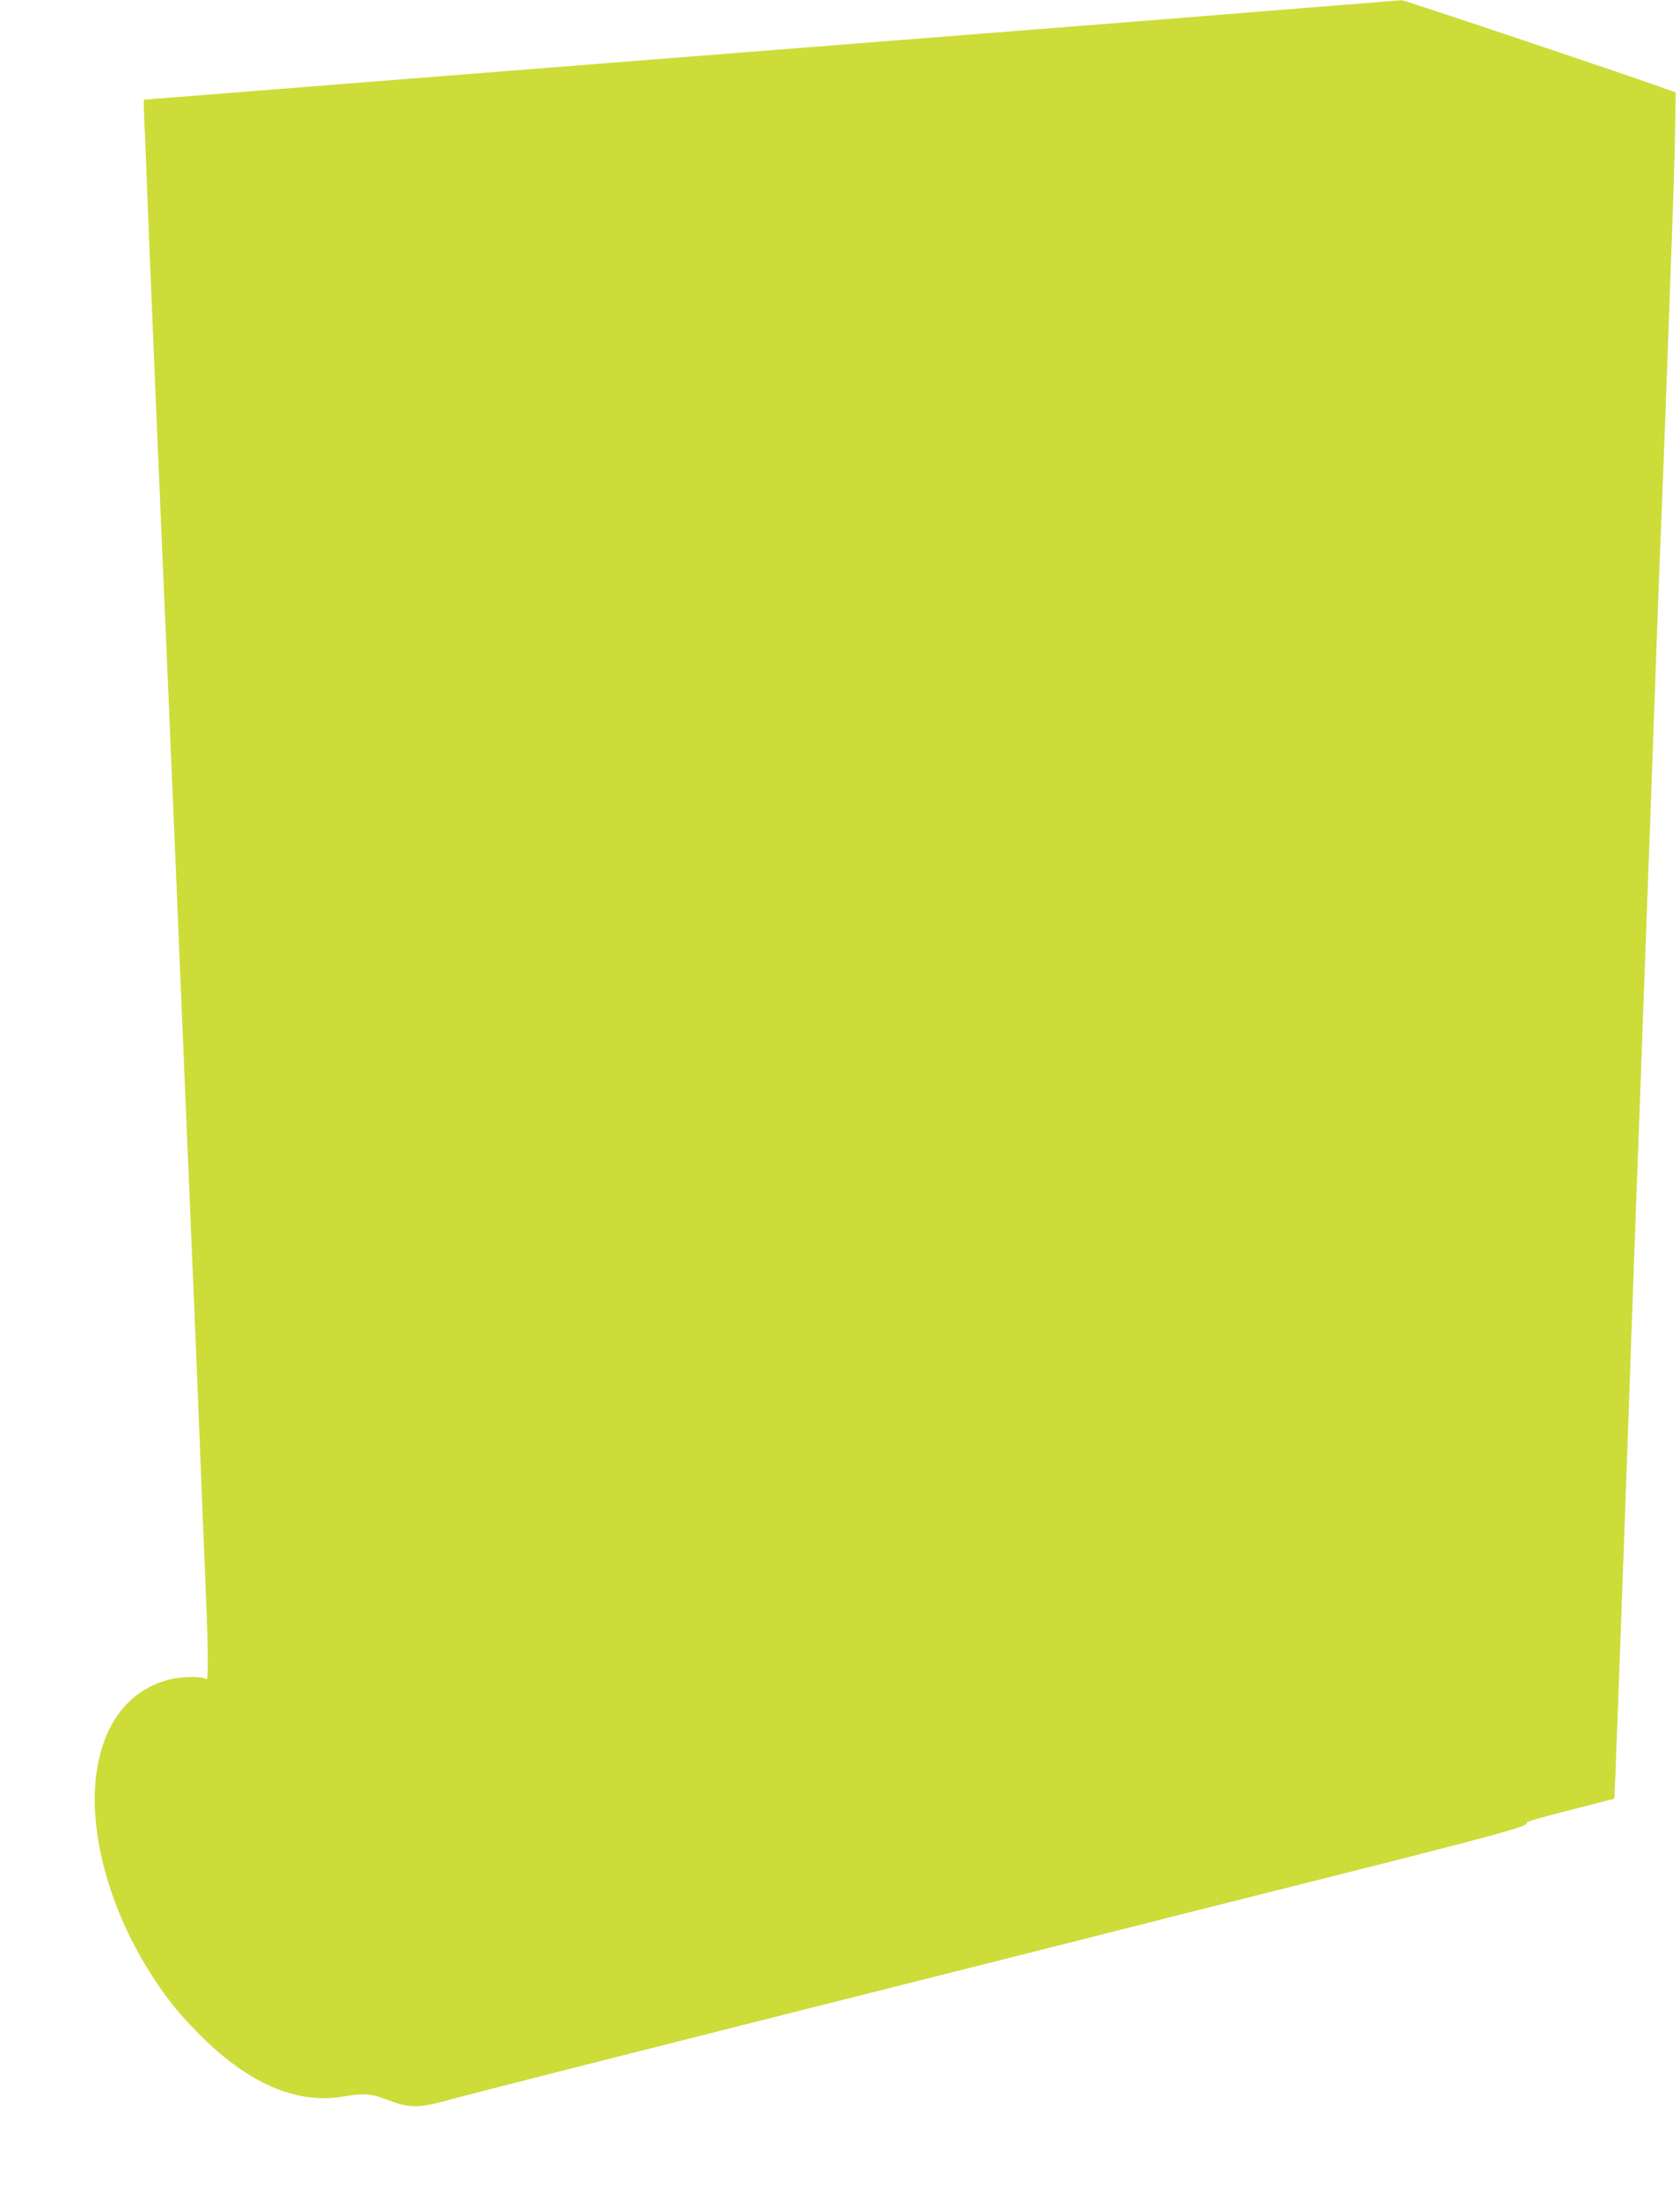<?xml version="1.0" standalone="no"?>
<!DOCTYPE svg PUBLIC "-//W3C//DTD SVG 20010904//EN"
 "http://www.w3.org/TR/2001/REC-SVG-20010904/DTD/svg10.dtd">
<svg version="1.0" xmlns="http://www.w3.org/2000/svg"
 width="978pt" height="1280pt" viewBox="0 0 978 1280"
 preserveAspectRatio="xMidYMid meet">
<g transform="translate(0,1280) scale(0.1,-0.1)"
fill="#cddc39" stroke="none">
<path d="M7610 12755 c-761 -62 -954 -77 -1885 -150 -1389 -109 -4409 -347
-4693 -370 -101 -8 -187 -15 -191 -15 -3 0 -5 -17 -4 -37 1 -21 7 -164 13
-318 6 -154 15 -383 20 -510 10 -233 21 -506 40 -960 6 -137 15 -347 20 -465
38 -876 53 -1232 80 -1862 16 -395 44 -1041 60 -1435 17 -395 39 -929 50
-1188 22 -511 43 -1046 60 -1470 6 -148 15 -370 20 -493 12 -264 13 -471 2
-457 -12 17 -133 18 -206 1 -244 -57 -399 -258 -437 -566 -40 -332 78 -766
310 -1135 91 -145 166 -240 286 -361 286 -290 567 -413 840 -368 128 21 166
18 266 -21 125 -48 180 -47 369 6 145 40 1072 275 2720 690 481 121 997 251
1145 289 149 38 648 164 1110 280 1098 276 1319 336 1280 350 -8 3 90 32 217
64 128 33 247 63 264 68 l32 8 6 143 c6 149 13 327 56 1512 6 160 22 605 35
990 14 385 30 819 35 965 6 146 19 513 30 815 11 303 25 672 30 820 6 149 24
641 40 1095 16 454 36 989 45 1190 8 201 19 496 25 655 6 160 15 409 20 555
24 655 30 827 32 1004 l3 188 -50 18 c-158 59 -1532 520 -1545 519 -8 -1 -256
-21 -550 -44z"/>
</g>
</svg>
